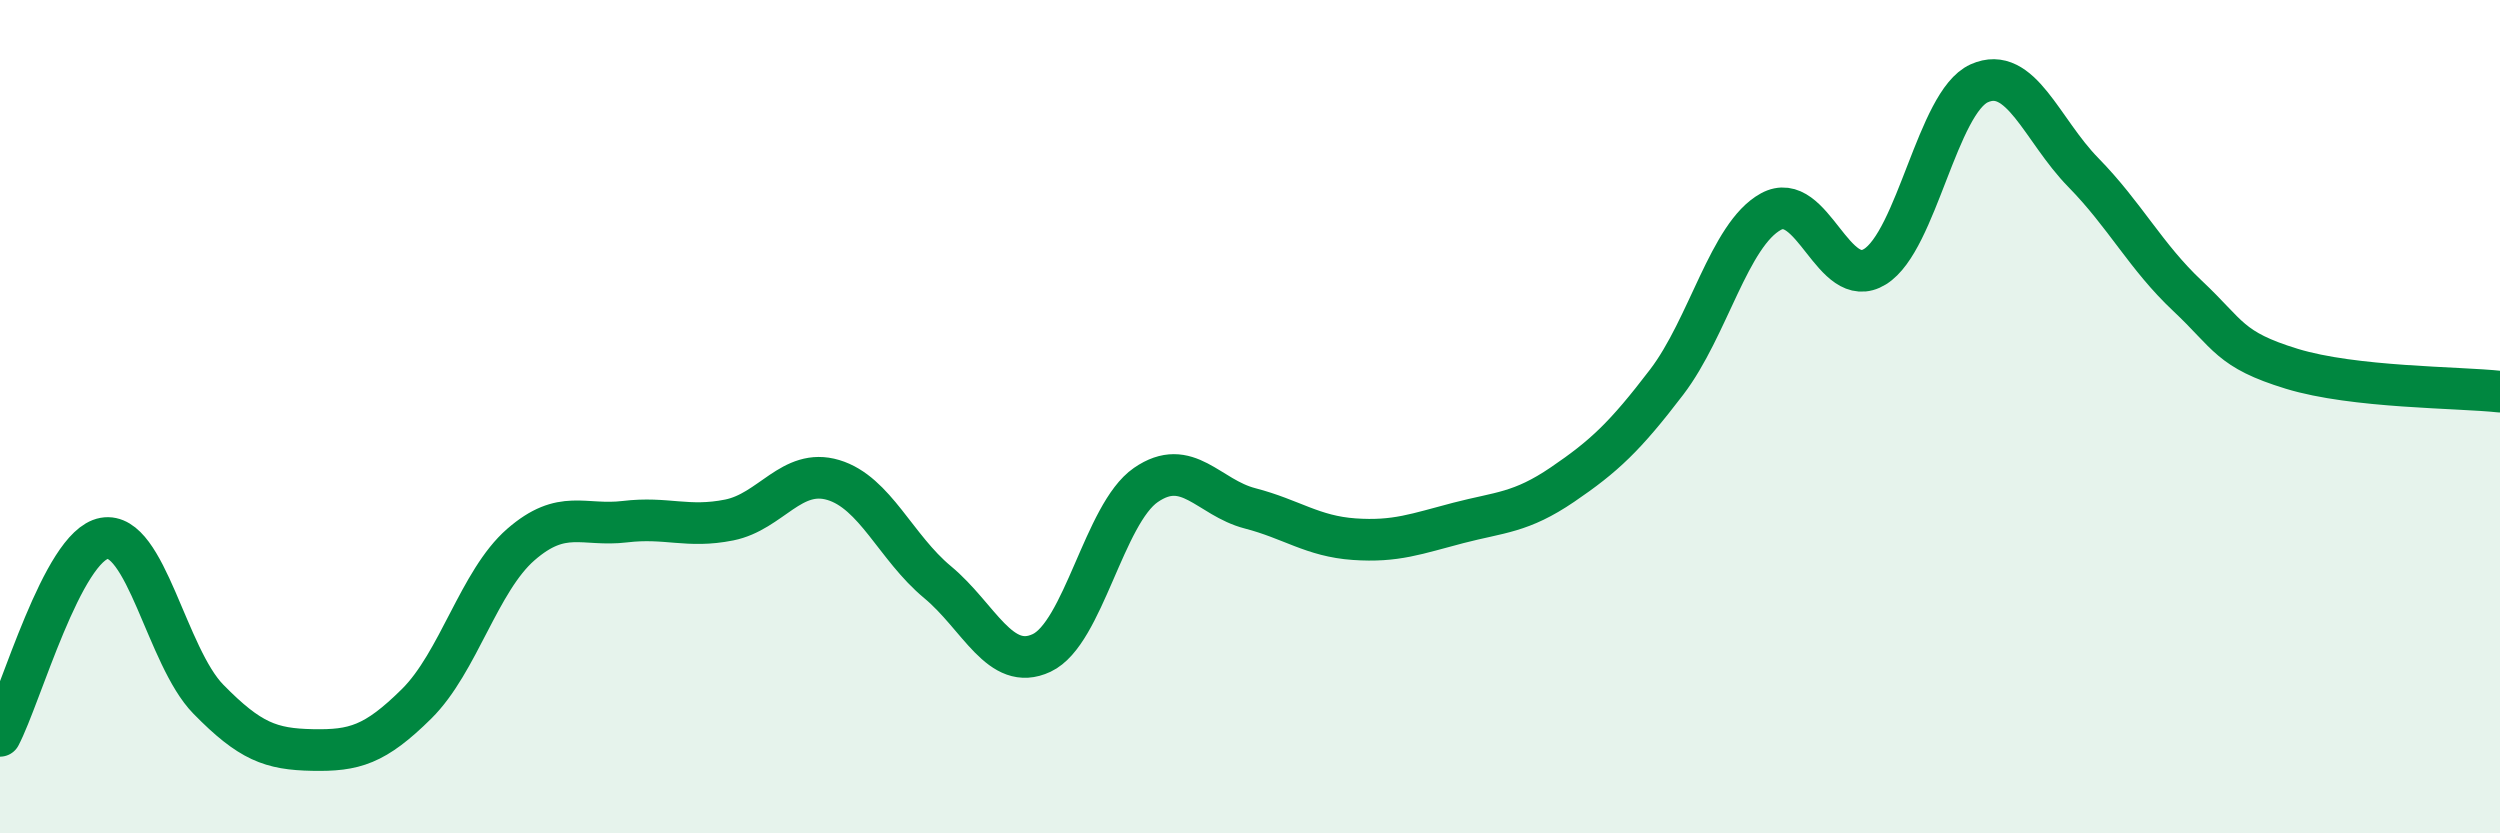 
    <svg width="60" height="20" viewBox="0 0 60 20" xmlns="http://www.w3.org/2000/svg">
      <path
        d="M 0,17.66 C 0.5,16.71 1.5,13.1 2.5,12.92 C 3.5,12.74 4,15.76 5,16.78 C 6,17.8 6.5,17.98 7.5,18 C 8.5,18.02 9,17.88 10,16.89 C 11,15.9 11.5,13.94 12.5,13.07 C 13.5,12.2 14,12.64 15,12.52 C 16,12.4 16.5,12.68 17.5,12.48 C 18.5,12.28 19,11.22 20,11.52 C 21,11.82 21.5,13.14 22.5,13.97 C 23.5,14.8 24,16.14 25,15.67 C 26,15.2 26.5,12.33 27.5,11.64 C 28.5,10.95 29,11.94 30,12.2 C 31,12.46 31.5,12.87 32.5,12.94 C 33.5,13.01 34,12.81 35,12.55 C 36,12.29 36.5,12.31 37.5,11.63 C 38.5,10.95 39,10.48 40,9.17 C 41,7.86 41.5,5.63 42.5,5.08 C 43.5,4.53 44,7.02 45,6.4 C 46,5.78 46.5,2.45 47.5,2 C 48.5,1.55 49,3.12 50,4.14 C 51,5.16 51.5,6.16 52.5,7.1 C 53.5,8.04 53.5,8.39 55,8.85 C 56.5,9.31 59,9.29 60,9.4L60 20L0 20Z"
        fill="#008740"
        opacity="0.1"
        stroke-linecap="round"
        stroke-linejoin="round"
      />
      <path
        d="M 0,17.66 C 0.5,16.71 1.5,13.1 2.5,12.92 C 3.5,12.74 4,15.76 5,16.78 C 6,17.8 6.5,17.98 7.5,18 C 8.5,18.02 9,17.88 10,16.89 C 11,15.9 11.5,13.94 12.5,13.07 C 13.5,12.2 14,12.64 15,12.52 C 16,12.4 16.5,12.68 17.5,12.48 C 18.5,12.28 19,11.22 20,11.52 C 21,11.82 21.5,13.14 22.5,13.97 C 23.5,14.8 24,16.14 25,15.67 C 26,15.2 26.5,12.33 27.5,11.64 C 28.5,10.95 29,11.94 30,12.2 C 31,12.46 31.5,12.87 32.5,12.94 C 33.5,13.01 34,12.81 35,12.55 C 36,12.29 36.5,12.31 37.5,11.63 C 38.5,10.95 39,10.48 40,9.17 C 41,7.86 41.5,5.63 42.5,5.08 C 43.5,4.53 44,7.02 45,6.4 C 46,5.78 46.5,2.45 47.5,2 C 48.5,1.55 49,3.12 50,4.14 C 51,5.16 51.5,6.16 52.5,7.1 C 53.5,8.04 53.5,8.39 55,8.85 C 56.5,9.31 59,9.29 60,9.4"
        stroke="#008740"
        stroke-width="1"
        fill="none"
        stroke-linecap="round"
        stroke-linejoin="round"
      />
    </svg>
  